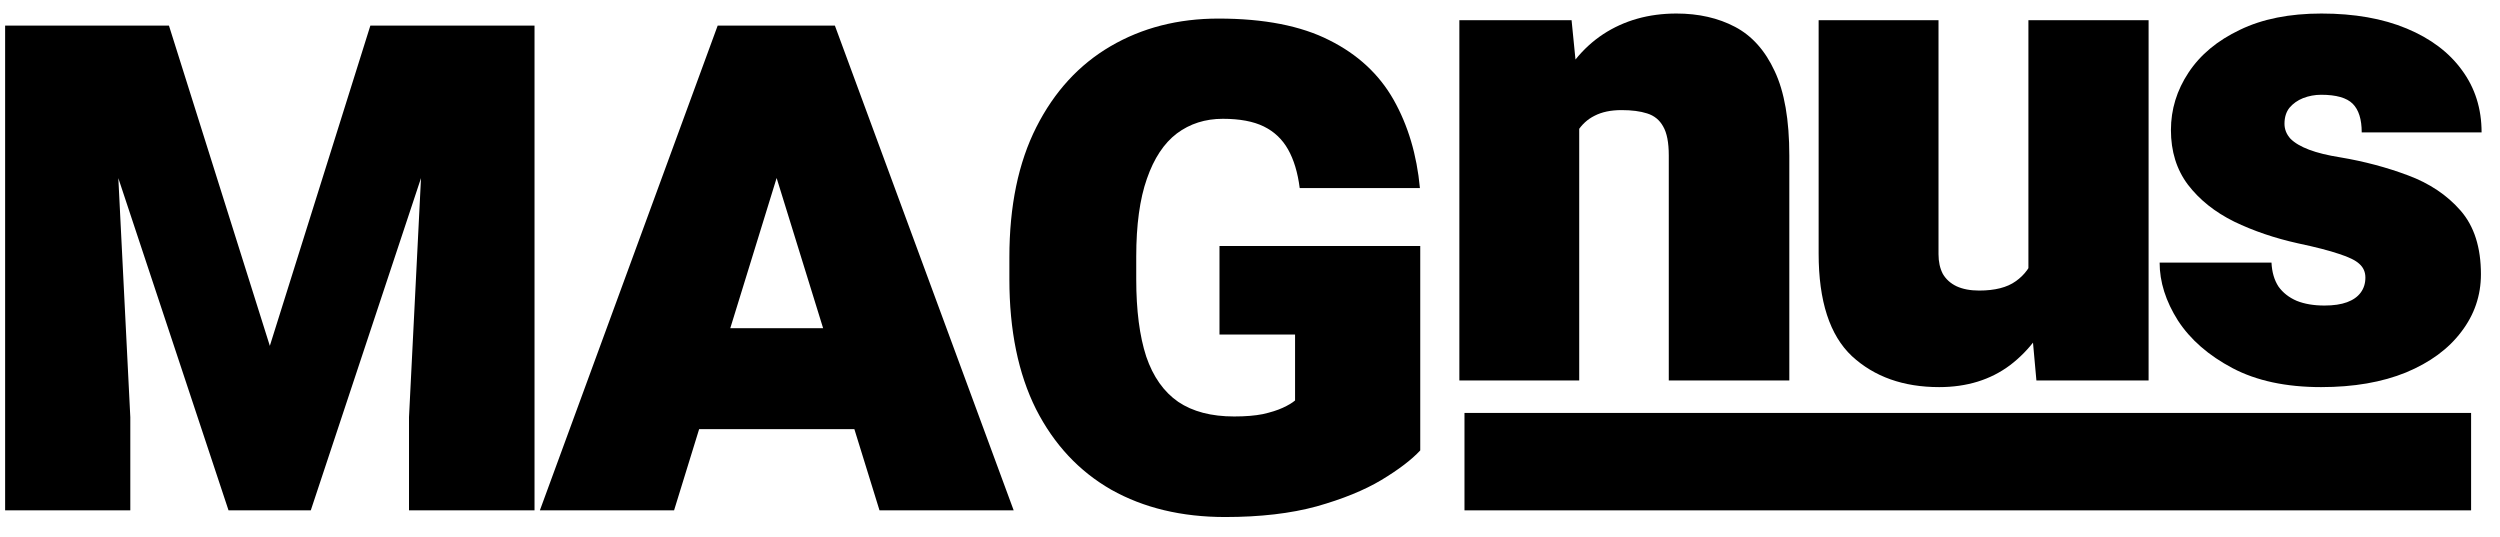 <svg width="121" height="26" viewBox="0 0 121 26" fill="none" xmlns="http://www.w3.org/2000/svg">
<path d="M8.177 1.238L13.06 16.74L17.926 1.238H22.825L15.042 24.701H11.061L3.278 1.238H8.177ZM5.357 1.238L6.307 20.189V24.701H0.248V1.238H5.357ZM25.871 1.238V24.701H19.796V20.189L20.747 1.238H25.871Z" fill="black"/>
<path d="M32.625 24.701H26.13L34.736 1.238H38.829L38.12 6.894L32.625 24.701ZM37.056 6.894L36.267 1.238H40.408L49.062 24.701H42.568L37.056 6.894ZM42.503 20.769H30.465V15.886H42.503V20.769Z" fill="black"/>
<path d="M68.74 21.8C68.321 22.252 67.693 22.73 66.855 23.235C66.027 23.729 64.985 24.153 63.728 24.508C62.471 24.852 60.994 25.024 59.297 25.024C57.191 25.024 55.354 24.583 53.785 23.702C52.227 22.81 51.013 21.511 50.143 19.802C49.284 18.083 48.854 15.988 48.854 13.517V12.454C48.854 9.972 49.289 7.872 50.159 6.153C51.029 4.434 52.227 3.128 53.753 2.237C55.279 1.345 57.019 0.899 58.974 0.899C61.177 0.899 62.965 1.248 64.341 1.947C65.716 2.634 66.752 3.596 67.451 4.831C68.149 6.067 68.573 7.49 68.724 9.102H62.906C62.81 8.35 62.622 7.727 62.342 7.232C62.063 6.738 61.671 6.368 61.166 6.12C60.661 5.873 60 5.75 59.184 5.75C58.335 5.75 57.594 5.986 56.96 6.459C56.337 6.932 55.853 7.662 55.51 8.651C55.166 9.628 54.994 10.885 54.994 12.421V13.517C54.994 15.021 55.155 16.268 55.477 17.256C55.81 18.234 56.326 18.964 57.024 19.448C57.723 19.92 58.625 20.157 59.732 20.157C60.28 20.157 60.742 20.119 61.118 20.044C61.504 19.958 61.827 19.856 62.084 19.738C62.342 19.62 62.541 19.501 62.681 19.383V16.192H59.023V11.906H68.74V21.8Z" fill="black"/>
<path d="M76.434 18.414H70.633V0.977H76.064L76.434 4.7V18.414ZM74.42 9.277C74.409 7.429 74.683 5.866 75.242 4.587C75.8 3.298 76.585 2.32 77.595 1.654C78.615 0.988 79.797 0.655 81.14 0.655C82.214 0.655 83.16 0.87 83.976 1.3C84.793 1.73 85.432 2.444 85.894 3.443C86.367 4.442 86.603 5.807 86.603 7.536V18.414H80.769V7.52C80.769 6.897 80.678 6.43 80.495 6.118C80.323 5.807 80.066 5.597 79.722 5.49C79.389 5.382 78.975 5.329 78.481 5.329C77.965 5.329 77.53 5.42 77.176 5.603C76.832 5.774 76.552 6.032 76.338 6.376C76.133 6.709 75.983 7.112 75.886 7.585C75.8 8.057 75.757 8.584 75.757 9.164L74.42 9.277Z" fill="black"/>
<path d="M98.175 0.977H103.992V18.414H98.562L98.175 14.127V0.977ZM100.189 10.518C100.189 12.097 99.942 13.504 99.448 14.74C98.954 15.975 98.234 16.953 97.289 17.673C96.343 18.382 95.199 18.736 93.856 18.736C92.126 18.736 90.719 18.237 89.634 17.238C88.559 16.228 88.022 14.573 88.022 12.274V0.977H93.824V12.306C93.824 12.672 93.894 12.989 94.033 13.257C94.184 13.515 94.404 13.714 94.694 13.854C94.995 13.993 95.36 14.063 95.79 14.063C96.553 14.063 97.144 13.913 97.562 13.612C97.992 13.311 98.293 12.897 98.465 12.371C98.637 11.834 98.723 11.227 98.723 10.55L100.189 10.518Z" fill="black"/>
<path d="M114.485 13.434C114.485 13.166 114.388 12.946 114.195 12.774C114.012 12.602 113.684 12.441 113.212 12.29C112.739 12.129 112.073 11.957 111.213 11.775C110.096 11.527 109.07 11.178 108.135 10.727C107.201 10.265 106.454 9.669 105.895 8.938C105.347 8.208 105.073 7.327 105.073 6.295C105.073 5.296 105.358 4.367 105.928 3.508C106.497 2.648 107.324 1.96 108.409 1.445C109.494 0.918 110.81 0.655 112.358 0.655C113.948 0.655 115.323 0.897 116.483 1.38C117.643 1.864 118.535 2.535 119.158 3.395C119.792 4.254 120.109 5.259 120.109 6.408H114.307C114.307 5.774 114.162 5.312 113.872 5.022C113.582 4.732 113.072 4.587 112.341 4.587C112.041 4.587 111.751 4.641 111.471 4.748C111.203 4.856 110.982 5.012 110.81 5.216C110.649 5.42 110.569 5.678 110.569 5.989C110.569 6.258 110.665 6.5 110.859 6.714C111.063 6.919 111.364 7.096 111.761 7.246C112.159 7.397 112.664 7.52 113.276 7.617C114.426 7.81 115.516 8.1 116.547 8.487C117.59 8.874 118.438 9.443 119.094 10.195C119.749 10.947 120.077 11.973 120.077 13.273C120.077 14.305 119.76 15.234 119.126 16.061C118.503 16.889 117.611 17.544 116.451 18.027C115.291 18.5 113.921 18.736 112.341 18.736C110.644 18.736 109.215 18.43 108.055 17.818C106.895 17.205 106.014 16.437 105.412 15.513C104.821 14.579 104.526 13.644 104.526 12.709H109.94C109.962 13.171 110.075 13.558 110.279 13.87C110.494 14.17 110.789 14.401 111.165 14.562C111.541 14.713 111.987 14.788 112.503 14.788C112.943 14.788 113.308 14.734 113.598 14.627C113.888 14.52 114.109 14.364 114.259 14.16C114.41 13.956 114.485 13.714 114.485 13.434Z" fill="black"/>
<rect x="70.881" y="19.986" width="48.72" height="4.715" fill="black"/>
</svg>
